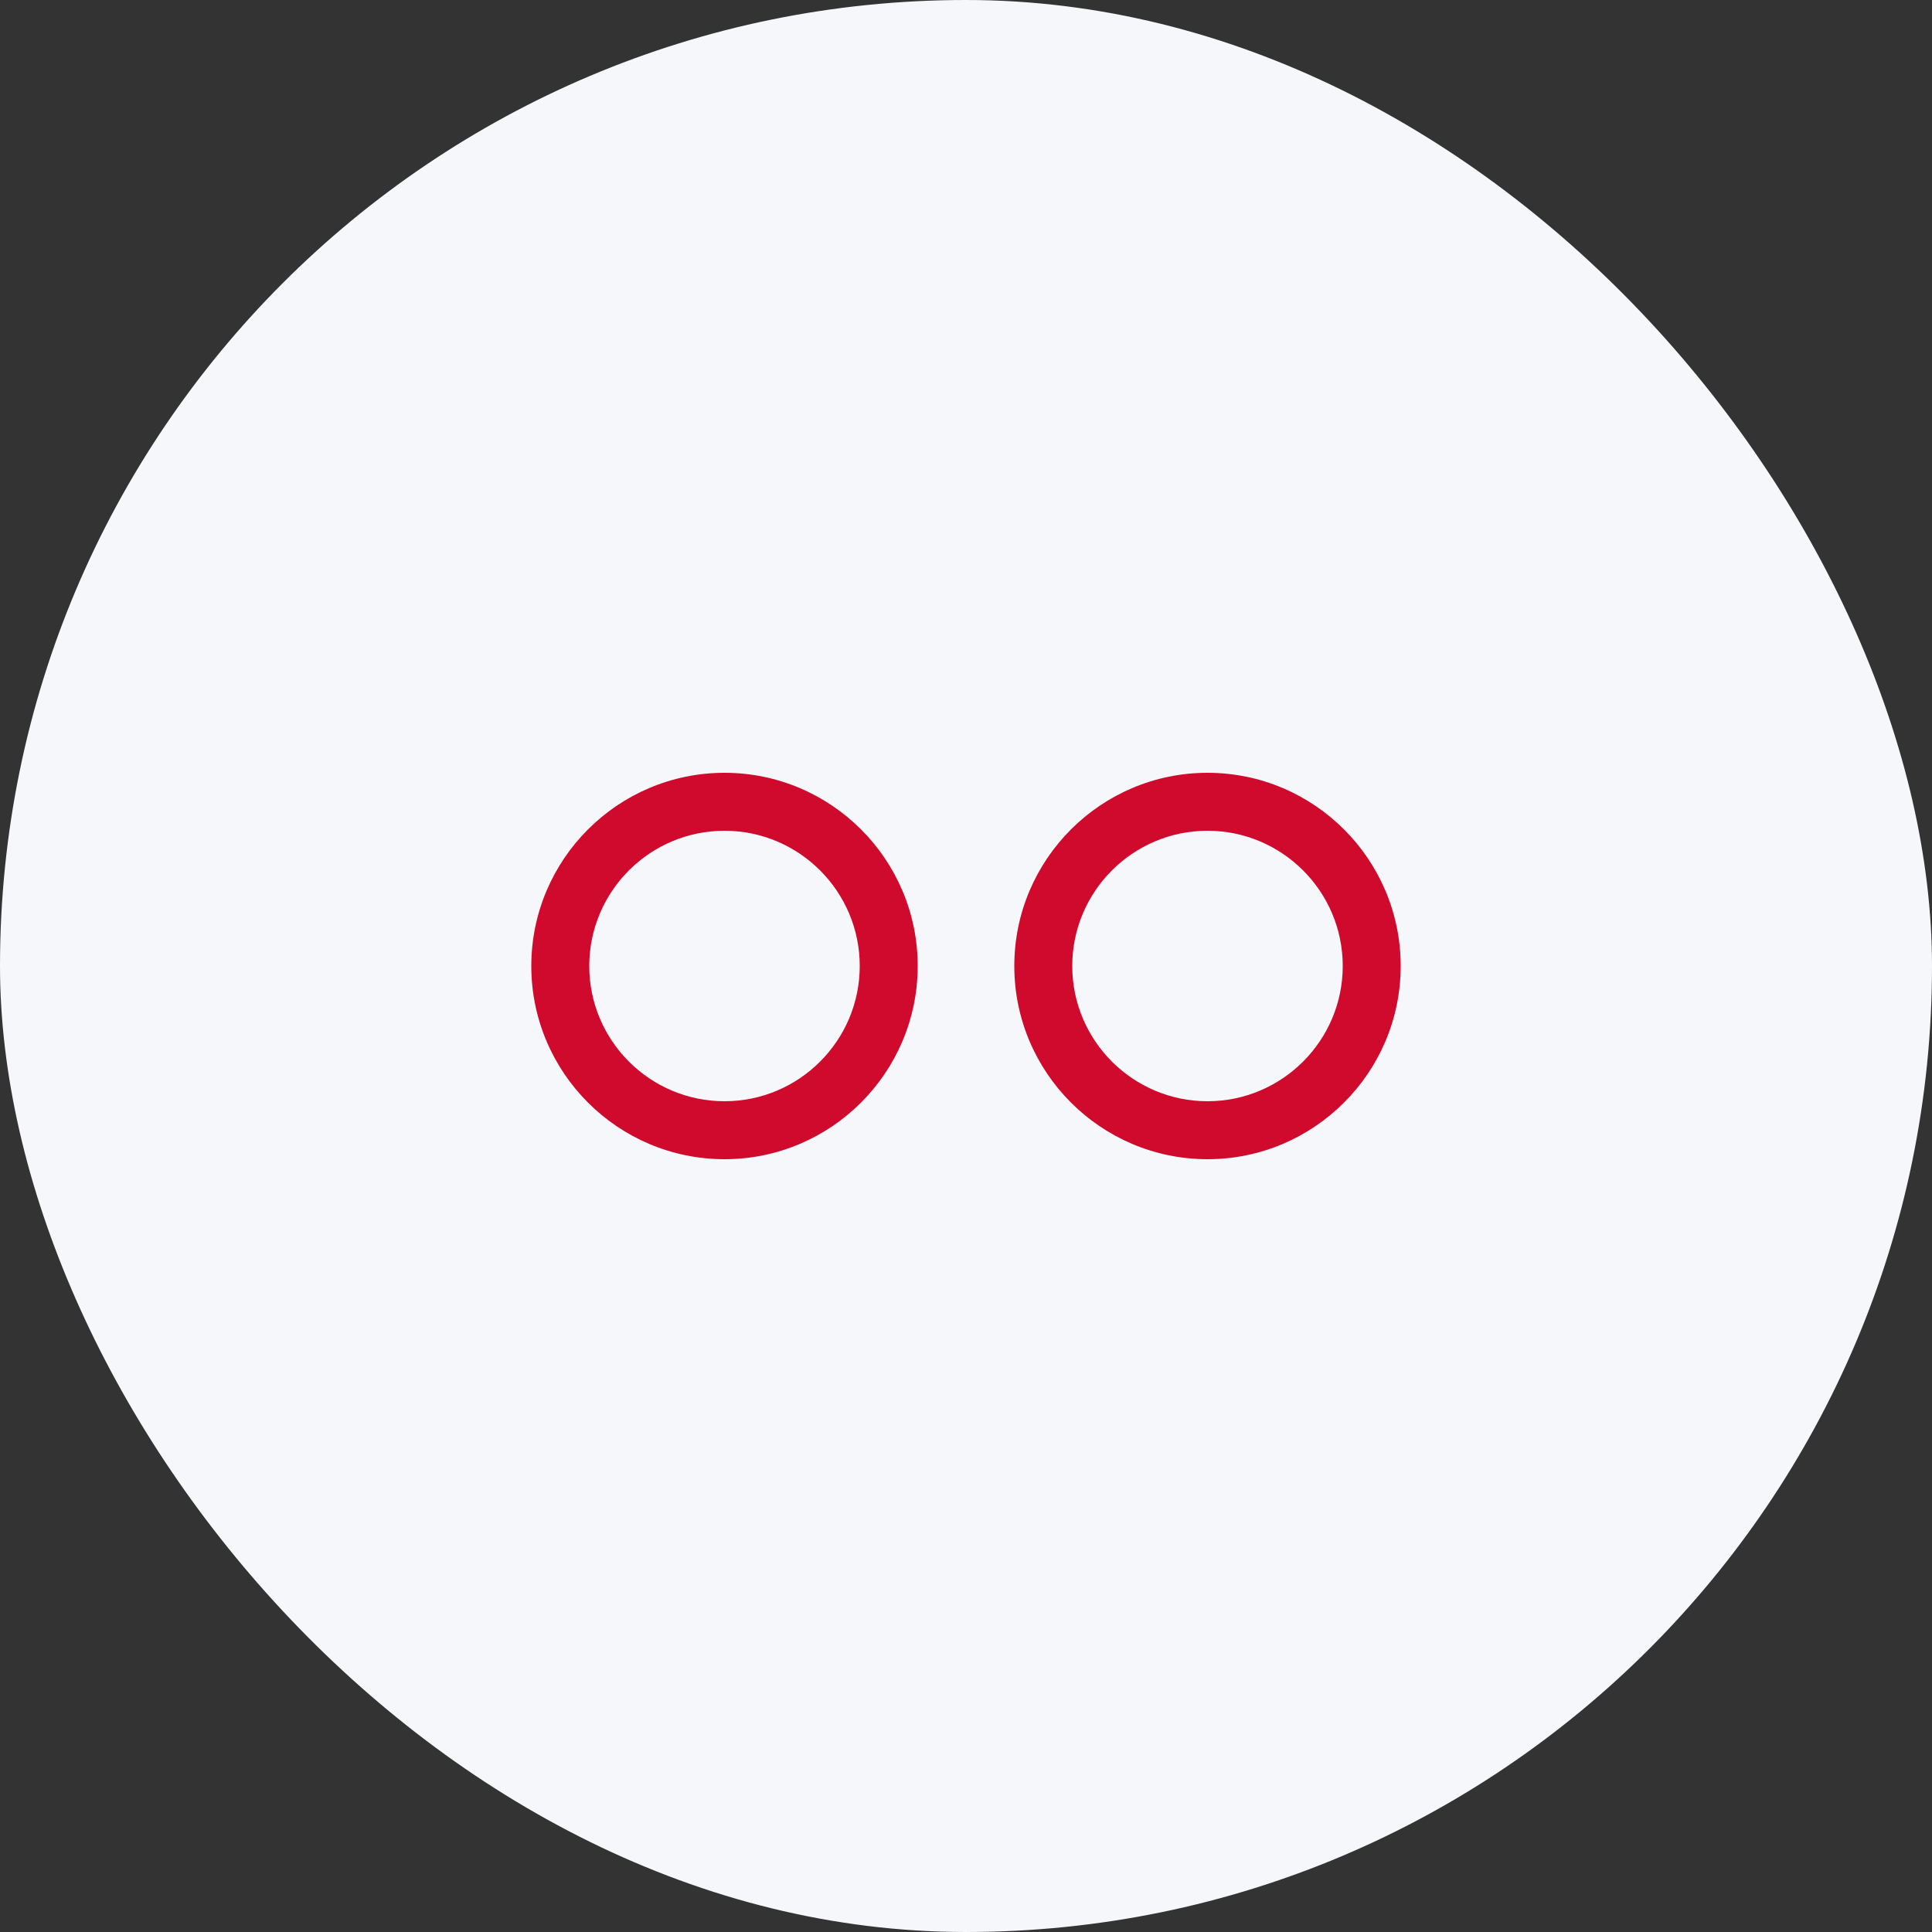 <?xml version="1.0" encoding="UTF-8"?>
<svg xmlns="http://www.w3.org/2000/svg" width="40" height="40" viewBox="0 0 40 40" fill="none">
  <rect x="0" y="0" width="40" height="40" fill="#333333" stroke="none"/>
  <rect width="40" height="40" rx="20" fill="#F6F7FA"></rect>
  <path d="M25 24C22.794 24 21 22.206 21 20C21 17.794 22.794 16 25 16C27.206 16 29 17.794 29 20C29 22.206 27.206 24 25 24ZM25 17.2C23.456 17.2 22.2 18.456 22.2 20C22.2 21.544 23.456 22.8 25 22.8C26.544 22.8 27.8 21.544 27.8 20C27.8 18.456 26.544 17.2 25 17.2Z" fill="#CF0A2C"></path>
  <path d="M15 16C17.206 16 19 17.794 19 20C19 22.206 17.206 24 15 24C12.794 24 11 22.206 11 20C11 17.794 12.794 16 15 16ZM15 22.8C16.544 22.8 17.8 21.544 17.8 20C17.8 18.456 16.544 17.2 15 17.2C13.456 17.2 12.2 18.456 12.2 20C12.2 21.544 13.456 22.8 15 22.8Z" fill="#CF0A2C"></path>
</svg>
